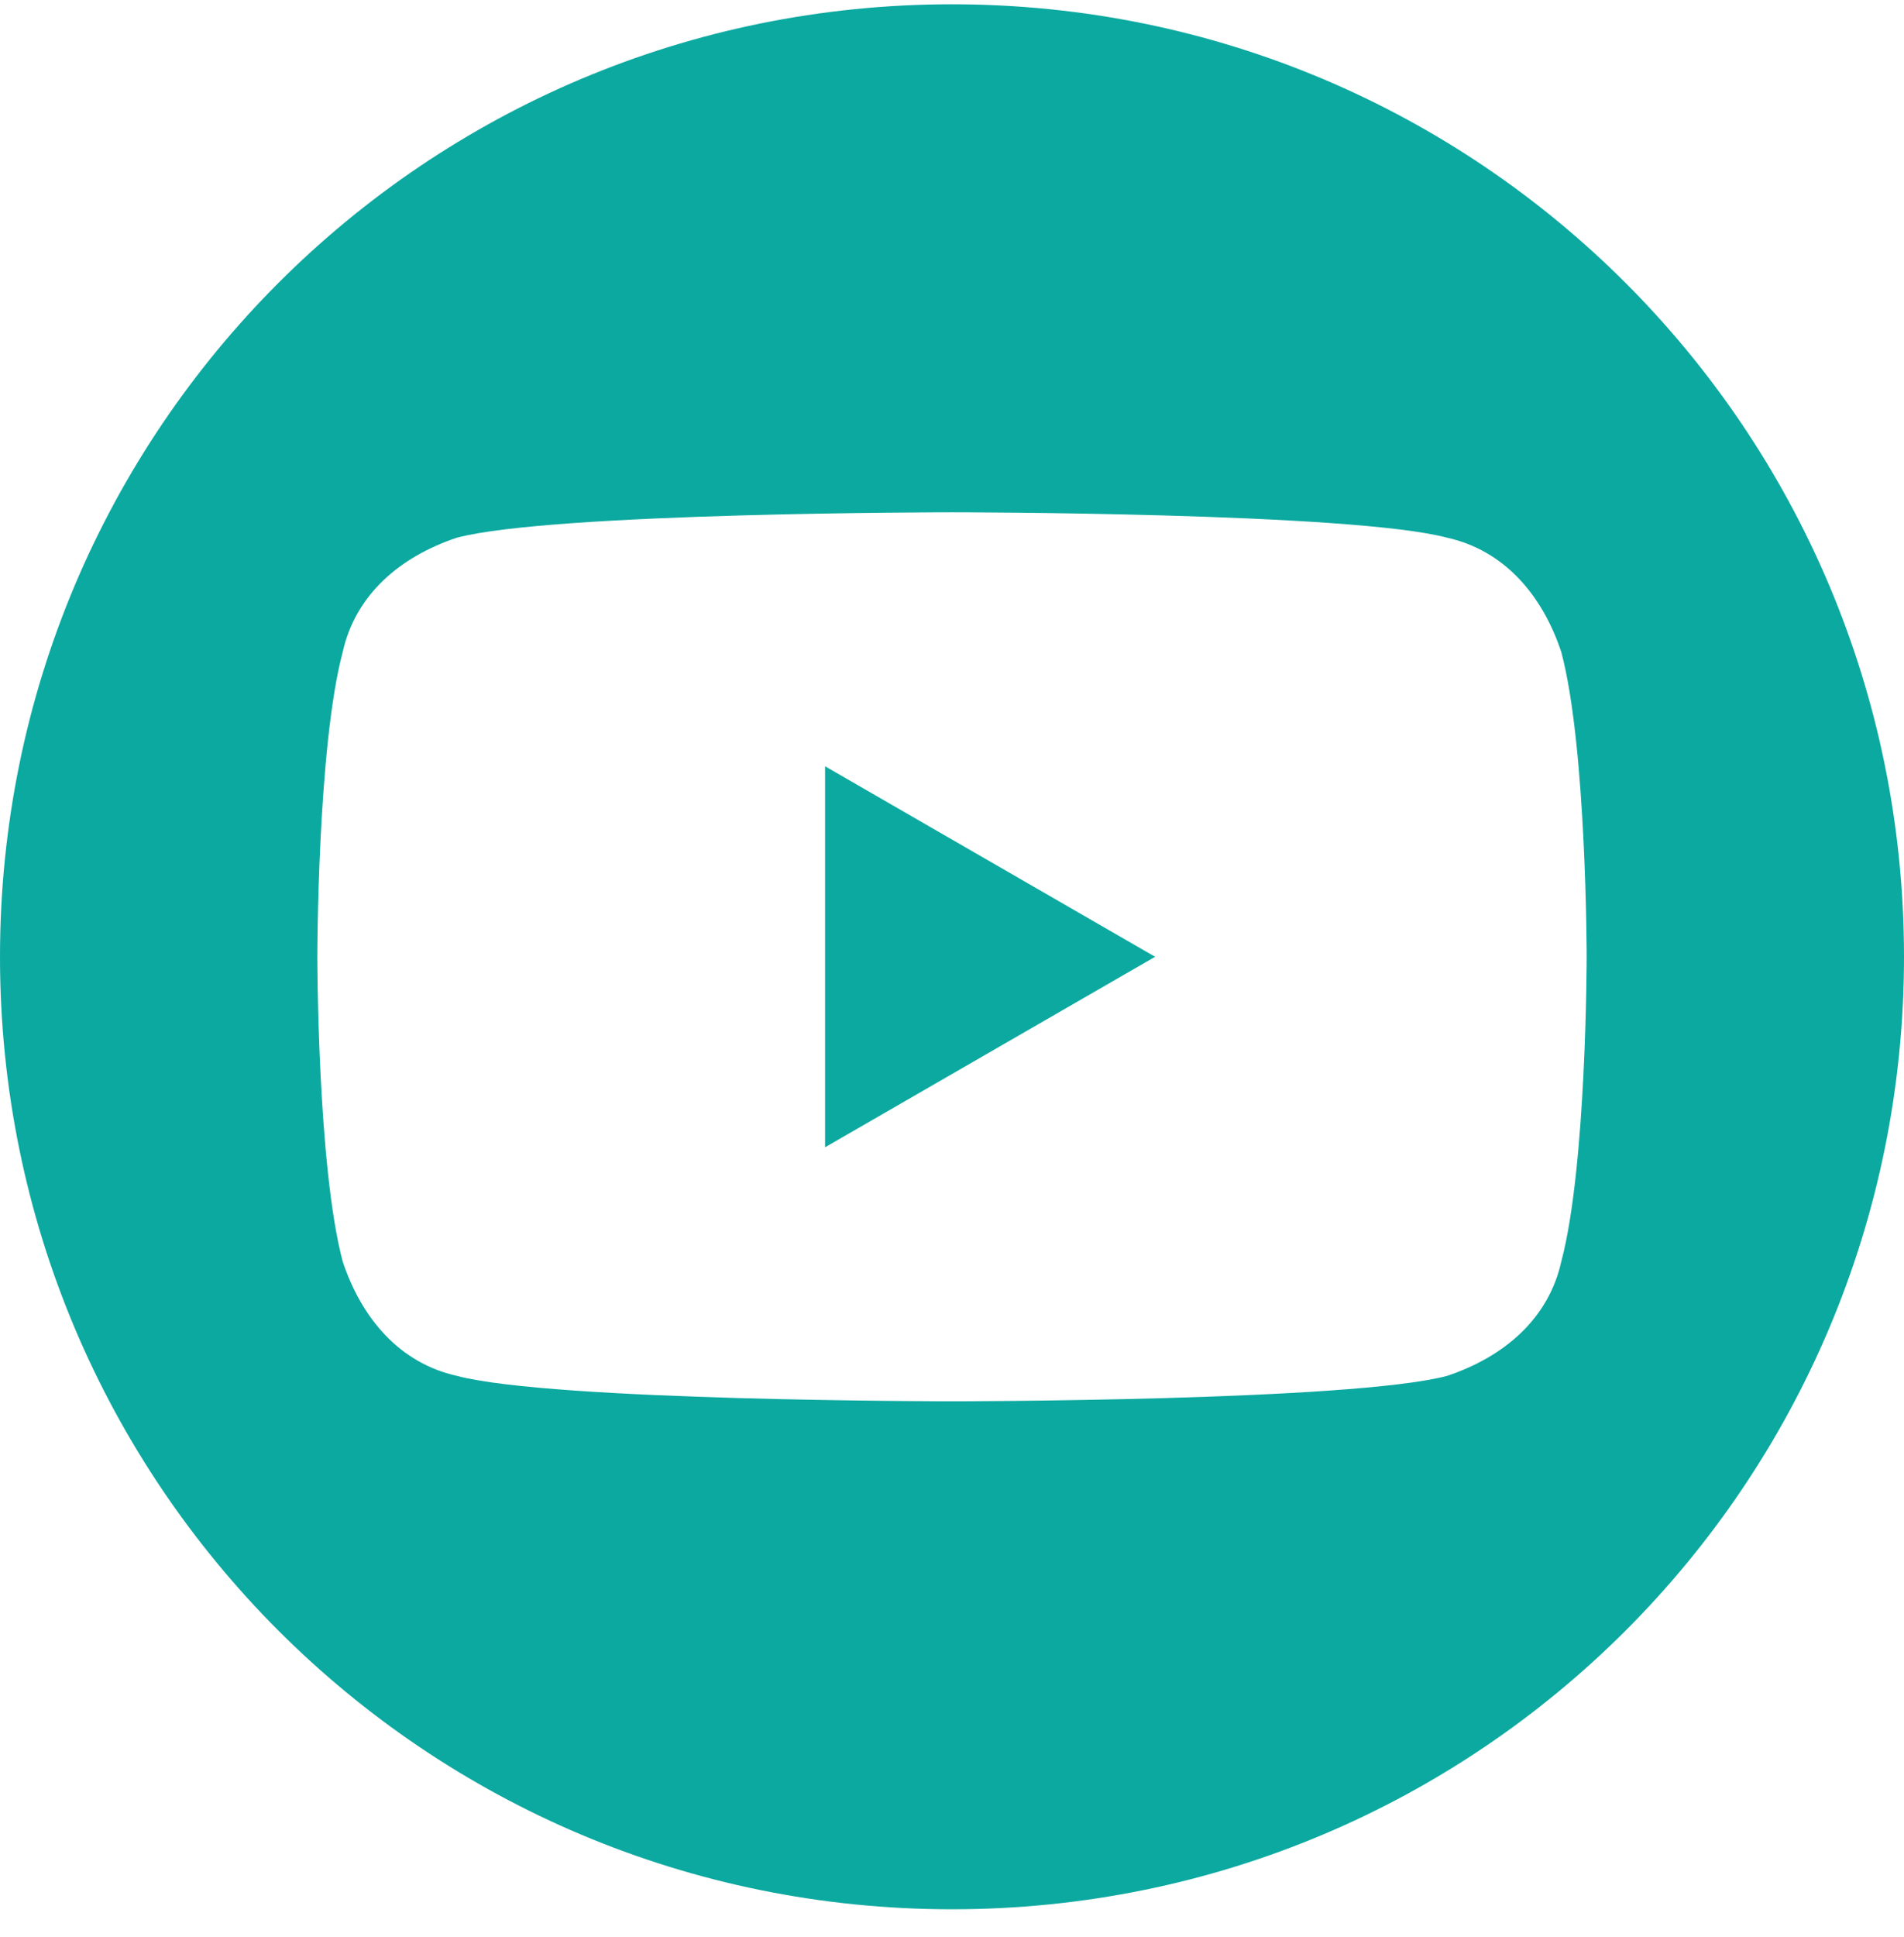 <svg width="60" height="61" viewBox="0 0 60 61" fill="none" xmlns="http://www.w3.org/2000/svg">
<g clip-path="url(#clip0_95_1669)">
<path d="M26 36.135L36.4 30.135L26 24.135V36.135Z" fill="#0CA9A0"/>
<path d="M30 0.135C13.4 0.135 0 13.535 0 30.135C0 46.735 13.4 60.135 30 60.135C46.6 60.135 60 46.735 60 30.135C60 13.535 46.6 0.135 30 0.135ZM49.2 39.735C48.8 41.535 47.4 42.735 45.6 43.335C42.6 44.135 30 44.135 30 44.135C30 44.135 17.4 44.135 14.4 43.335C12.6 42.935 11.4 41.535 10.8 39.735C10 36.735 10 30.135 10 30.135C10 30.135 10 23.535 10.8 20.535C11.2 18.735 12.6 17.535 14.4 16.935C17.4 16.135 30 16.135 30 16.135C30 16.135 42.6 16.135 45.6 16.935C47.4 17.335 48.6 18.735 49.2 20.535C50 23.535 50 30.135 50 30.135C50 30.135 50 36.735 49.2 39.735Z" fill="#0CA9A0"/>
</g>
<defs>
<clipPath id="clip0_95_1669">
<rect width="60" height="60" fill="white" transform="translate(0 0.135)"/>
</clipPath>
</defs>
</svg>
